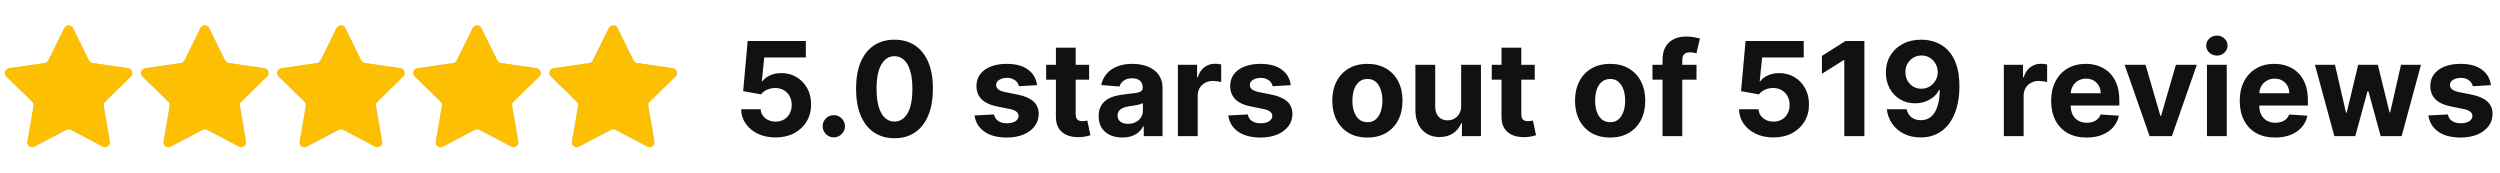 <svg width="404" height="28" viewBox="0 0 404 28" fill="none" xmlns="http://www.w3.org/2000/svg">
<mask id="mask0_61_3421" style="mask-type:luminance" maskUnits="userSpaceOnUse" x="0" y="3" width="22" height="22">
<path d="M22 3H0V25H22V3Z" fill="white"/>
</mask>
<g mask="url(#mask0_61_3421)">
<path d="M10.727 20.98L5.573 23.689C5.443 23.757 5.296 23.788 5.15 23.777C5.004 23.767 4.863 23.715 4.745 23.629C4.626 23.543 4.534 23.425 4.479 23.289C4.424 23.153 4.408 23.004 4.433 22.86L5.419 17.124C5.44 16.998 5.431 16.869 5.391 16.748C5.352 16.627 5.284 16.517 5.192 16.428L1.022 12.364C0.917 12.262 0.842 12.132 0.807 11.99C0.772 11.847 0.777 11.698 0.823 11.559C0.868 11.419 0.951 11.295 1.063 11.2C1.176 11.106 1.312 11.045 1.457 11.024L7.218 10.186C7.344 10.168 7.464 10.12 7.567 10.045C7.67 9.97 7.754 9.871 7.81 9.757L10.387 4.537C10.452 4.406 10.553 4.295 10.677 4.218C10.802 4.141 10.945 4.1 11.091 4.1C11.238 4.1 11.381 4.141 11.506 4.218C11.63 4.295 11.73 4.406 11.795 4.537L14.374 9.756C14.431 9.869 14.514 9.968 14.617 10.043C14.72 10.117 14.839 10.166 14.965 10.184L20.726 11.022C20.871 11.043 21.007 11.104 21.119 11.199C21.232 11.293 21.315 11.418 21.36 11.557C21.405 11.696 21.411 11.846 21.376 11.988C21.34 12.13 21.266 12.26 21.161 12.363L16.992 16.426C16.901 16.515 16.833 16.625 16.793 16.746C16.754 16.867 16.744 16.995 16.766 17.121L17.751 22.858C17.776 23.003 17.76 23.152 17.705 23.288C17.65 23.424 17.558 23.542 17.439 23.628C17.32 23.715 17.18 23.766 17.033 23.777C16.887 23.787 16.74 23.756 16.61 23.688L11.458 20.979C11.345 20.919 11.22 20.889 11.092 20.889C10.965 20.889 10.839 20.919 10.727 20.979V20.98Z" fill="#111111" fill-opacity="0.2"/>
</g>
<mask id="mask1_61_3421" style="mask-type:luminance" maskUnits="userSpaceOnUse" x="0" y="3" width="22" height="22">
<path d="M22 3H0V25H22V3Z" fill="white"/>
</mask>
<g mask="url(#mask1_61_3421)">
<path d="M10.727 20.98L5.573 23.689C5.443 23.757 5.296 23.788 5.15 23.777C5.004 23.767 4.863 23.715 4.745 23.629C4.626 23.543 4.534 23.425 4.479 23.289C4.424 23.153 4.408 23.004 4.433 22.86L5.419 17.124C5.44 16.998 5.431 16.869 5.391 16.748C5.352 16.627 5.284 16.517 5.192 16.428L1.022 12.364C0.917 12.262 0.842 12.132 0.807 11.99C0.772 11.847 0.777 11.698 0.823 11.559C0.868 11.419 0.951 11.295 1.063 11.2C1.176 11.106 1.312 11.045 1.457 11.024L7.218 10.186C7.344 10.168 7.464 10.12 7.567 10.045C7.67 9.97 7.754 9.871 7.81 9.757L10.387 4.537C10.452 4.406 10.553 4.295 10.677 4.218C10.802 4.141 10.945 4.1 11.091 4.1C11.238 4.1 11.381 4.141 11.506 4.218C11.63 4.295 11.73 4.406 11.795 4.537L14.374 9.756C14.431 9.869 14.514 9.968 14.617 10.043C14.72 10.117 14.839 10.166 14.965 10.184L20.726 11.022C20.871 11.043 21.007 11.104 21.119 11.199C21.232 11.293 21.315 11.418 21.36 11.557C21.405 11.696 21.411 11.846 21.376 11.988C21.34 12.13 21.266 12.26 21.161 12.363L16.992 16.426C16.901 16.515 16.833 16.625 16.793 16.746C16.754 16.867 16.744 16.995 16.766 17.121L17.751 22.858C17.776 23.003 17.76 23.152 17.705 23.288C17.65 23.424 17.558 23.542 17.439 23.628C17.32 23.715 17.18 23.766 17.033 23.777C16.887 23.787 16.74 23.756 16.61 23.688L11.458 20.979C11.345 20.919 11.22 20.889 11.092 20.889C10.965 20.889 10.839 20.919 10.727 20.979V20.98Z" fill="#FCBF02"/>
</g>
<mask id="mask2_61_3421" style="mask-type:luminance" maskUnits="userSpaceOnUse" x="22" y="3" width="22" height="22">
<path d="M44 3H22V25H44V3Z" fill="white"/>
</mask>
<g mask="url(#mask2_61_3421)">
<path d="M32.727 20.98L27.573 23.689C27.443 23.757 27.296 23.788 27.15 23.777C27.004 23.767 26.863 23.715 26.745 23.629C26.626 23.543 26.534 23.425 26.479 23.289C26.424 23.153 26.408 23.004 26.433 22.86L27.419 17.124C27.44 16.998 27.431 16.869 27.391 16.748C27.352 16.627 27.284 16.517 27.192 16.428L23.022 12.364C22.917 12.262 22.842 12.132 22.807 11.99C22.772 11.847 22.777 11.698 22.823 11.559C22.868 11.419 22.951 11.295 23.063 11.2C23.175 11.106 23.312 11.045 23.457 11.024L29.218 10.186C29.344 10.168 29.464 10.12 29.567 10.045C29.67 9.97 29.754 9.871 29.81 9.757L32.387 4.537C32.452 4.406 32.553 4.295 32.677 4.218C32.801 4.141 32.945 4.1 33.091 4.1C33.238 4.1 33.381 4.141 33.506 4.218C33.63 4.295 33.73 4.406 33.795 4.537L36.374 9.756C36.431 9.869 36.514 9.968 36.617 10.043C36.72 10.117 36.839 10.166 36.965 10.184L42.726 11.022C42.871 11.043 43.007 11.104 43.119 11.199C43.232 11.293 43.315 11.418 43.36 11.557C43.406 11.696 43.411 11.846 43.376 11.988C43.34 12.13 43.266 12.26 43.161 12.363L38.992 16.426C38.901 16.515 38.833 16.625 38.793 16.746C38.754 16.867 38.745 16.995 38.766 17.121L39.751 22.858C39.776 23.003 39.76 23.152 39.705 23.288C39.65 23.424 39.558 23.542 39.439 23.628C39.32 23.715 39.18 23.766 39.033 23.777C38.887 23.787 38.74 23.756 38.61 23.688L33.458 20.979C33.345 20.919 33.219 20.889 33.092 20.889C32.965 20.889 32.84 20.919 32.727 20.979V20.98Z" fill="#111111" fill-opacity="0.2"/>
</g>
<mask id="mask3_61_3421" style="mask-type:luminance" maskUnits="userSpaceOnUse" x="22" y="3" width="22" height="22">
<path d="M44 3H22V25H44V3Z" fill="white"/>
</mask>
<g mask="url(#mask3_61_3421)">
<path d="M32.727 20.98L27.573 23.689C27.443 23.757 27.296 23.788 27.15 23.777C27.004 23.767 26.863 23.715 26.745 23.629C26.626 23.543 26.534 23.425 26.479 23.289C26.424 23.153 26.408 23.004 26.433 22.86L27.419 17.124C27.44 16.998 27.431 16.869 27.391 16.748C27.352 16.627 27.284 16.517 27.192 16.428L23.022 12.364C22.917 12.262 22.842 12.132 22.807 11.99C22.772 11.847 22.777 11.698 22.823 11.559C22.868 11.419 22.951 11.295 23.063 11.2C23.175 11.106 23.312 11.045 23.457 11.024L29.218 10.186C29.344 10.168 29.464 10.12 29.567 10.045C29.67 9.97 29.754 9.871 29.81 9.757L32.387 4.537C32.452 4.406 32.553 4.295 32.677 4.218C32.801 4.141 32.945 4.1 33.091 4.1C33.238 4.1 33.381 4.141 33.506 4.218C33.63 4.295 33.73 4.406 33.795 4.537L36.374 9.756C36.431 9.869 36.514 9.968 36.617 10.043C36.72 10.117 36.839 10.166 36.965 10.184L42.726 11.022C42.871 11.043 43.007 11.104 43.119 11.199C43.232 11.293 43.315 11.418 43.36 11.557C43.406 11.696 43.411 11.846 43.376 11.988C43.34 12.13 43.266 12.26 43.161 12.363L38.992 16.426C38.901 16.515 38.833 16.625 38.793 16.746C38.754 16.867 38.745 16.995 38.766 17.121L39.751 22.858C39.776 23.003 39.76 23.152 39.705 23.288C39.65 23.424 39.558 23.542 39.439 23.628C39.32 23.715 39.18 23.766 39.033 23.777C38.887 23.787 38.74 23.756 38.61 23.688L33.458 20.979C33.345 20.919 33.219 20.889 33.092 20.889C32.965 20.889 32.84 20.919 32.727 20.979V20.98Z" fill="#FCBF02"/>
</g>
<mask id="mask4_61_3421" style="mask-type:luminance" maskUnits="userSpaceOnUse" x="44" y="3" width="22" height="22">
<path d="M66 3H44V25H66V3Z" fill="white"/>
</mask>
<g mask="url(#mask4_61_3421)">
<path d="M54.727 20.98L49.573 23.689C49.443 23.757 49.296 23.788 49.15 23.777C49.004 23.767 48.864 23.715 48.745 23.629C48.626 23.543 48.534 23.425 48.479 23.289C48.424 23.153 48.408 23.004 48.433 22.86L49.419 17.124C49.44 16.998 49.431 16.869 49.391 16.748C49.352 16.627 49.284 16.517 49.192 16.428L45.022 12.364C44.917 12.262 44.842 12.132 44.807 11.99C44.772 11.847 44.777 11.698 44.823 11.559C44.868 11.419 44.951 11.295 45.063 11.2C45.175 11.106 45.312 11.045 45.457 11.024L51.218 10.186C51.344 10.168 51.464 10.12 51.567 10.045C51.67 9.97 51.754 9.871 51.81 9.757L54.387 4.537C54.452 4.406 54.553 4.295 54.677 4.218C54.801 4.141 54.945 4.1 55.091 4.1C55.238 4.1 55.381 4.141 55.506 4.218C55.63 4.295 55.73 4.406 55.795 4.537L58.374 9.756C58.431 9.869 58.514 9.968 58.617 10.043C58.72 10.117 58.839 10.166 58.965 10.184L64.726 11.022C64.871 11.043 65.007 11.104 65.119 11.199C65.232 11.293 65.315 11.418 65.36 11.557C65.406 11.696 65.411 11.846 65.376 11.988C65.341 12.13 65.266 12.26 65.161 12.363L60.992 16.426C60.901 16.515 60.833 16.625 60.793 16.746C60.754 16.867 60.745 16.995 60.766 17.121L61.751 22.858C61.776 23.003 61.76 23.152 61.705 23.288C61.65 23.424 61.558 23.542 61.439 23.628C61.32 23.715 61.18 23.766 61.033 23.777C60.887 23.787 60.74 23.756 60.61 23.688L55.458 20.979C55.345 20.919 55.219 20.889 55.092 20.889C54.965 20.889 54.84 20.919 54.727 20.979V20.98Z" fill="#111111" fill-opacity="0.2"/>
</g>
<mask id="mask5_61_3421" style="mask-type:luminance" maskUnits="userSpaceOnUse" x="44" y="3" width="22" height="22">
<path d="M66 3H44V25H66V3Z" fill="white"/>
</mask>
<g mask="url(#mask5_61_3421)">
<path d="M54.727 20.98L49.573 23.689C49.443 23.757 49.296 23.788 49.15 23.777C49.004 23.767 48.864 23.715 48.745 23.629C48.626 23.543 48.534 23.425 48.479 23.289C48.424 23.153 48.408 23.004 48.433 22.86L49.419 17.124C49.44 16.998 49.431 16.869 49.391 16.748C49.352 16.627 49.284 16.517 49.192 16.428L45.022 12.364C44.917 12.262 44.842 12.132 44.807 11.99C44.772 11.847 44.777 11.698 44.823 11.559C44.868 11.419 44.951 11.295 45.063 11.2C45.175 11.106 45.312 11.045 45.457 11.024L51.218 10.186C51.344 10.168 51.464 10.12 51.567 10.045C51.67 9.97 51.754 9.871 51.81 9.757L54.387 4.537C54.452 4.406 54.553 4.295 54.677 4.218C54.801 4.141 54.945 4.1 55.091 4.1C55.238 4.1 55.381 4.141 55.506 4.218C55.63 4.295 55.73 4.406 55.795 4.537L58.374 9.756C58.431 9.869 58.514 9.968 58.617 10.043C58.72 10.117 58.839 10.166 58.965 10.184L64.726 11.022C64.871 11.043 65.007 11.104 65.119 11.199C65.232 11.293 65.315 11.418 65.36 11.557C65.406 11.696 65.411 11.846 65.376 11.988C65.341 12.13 65.266 12.26 65.161 12.363L60.992 16.426C60.901 16.515 60.833 16.625 60.793 16.746C60.754 16.867 60.745 16.995 60.766 17.121L61.751 22.858C61.776 23.003 61.76 23.152 61.705 23.288C61.65 23.424 61.558 23.542 61.439 23.628C61.32 23.715 61.18 23.766 61.033 23.777C60.887 23.787 60.74 23.756 60.61 23.688L55.458 20.979C55.345 20.919 55.219 20.889 55.092 20.889C54.965 20.889 54.84 20.919 54.727 20.979V20.98Z" fill="#FCBF02"/>
</g>
<mask id="mask6_61_3421" style="mask-type:luminance" maskUnits="userSpaceOnUse" x="66" y="3" width="22" height="22">
<path d="M88 3H66V25H88V3Z" fill="white"/>
</mask>
<g mask="url(#mask6_61_3421)">
<path d="M76.727 20.98L71.573 23.689C71.443 23.757 71.296 23.788 71.15 23.777C71.004 23.767 70.864 23.715 70.745 23.629C70.626 23.543 70.534 23.425 70.479 23.289C70.424 23.153 70.408 23.004 70.433 22.86L71.419 17.124C71.44 16.998 71.431 16.869 71.391 16.748C71.352 16.627 71.284 16.517 71.192 16.428L67.022 12.364C66.917 12.262 66.842 12.132 66.807 11.99C66.772 11.847 66.777 11.698 66.823 11.559C66.868 11.419 66.951 11.295 67.063 11.2C67.175 11.106 67.312 11.045 67.457 11.024L73.218 10.186C73.344 10.168 73.464 10.12 73.567 10.045C73.67 9.97 73.754 9.871 73.81 9.757L76.387 4.537C76.452 4.406 76.553 4.295 76.677 4.218C76.802 4.141 76.945 4.1 77.091 4.1C77.238 4.1 77.381 4.141 77.506 4.218C77.63 4.295 77.73 4.406 77.795 4.537L80.374 9.756C80.43 9.869 80.514 9.968 80.617 10.043C80.72 10.117 80.839 10.166 80.965 10.184L86.726 11.022C86.871 11.043 87.007 11.104 87.119 11.199C87.232 11.293 87.315 11.418 87.36 11.557C87.406 11.696 87.411 11.846 87.376 11.988C87.341 12.13 87.266 12.26 87.161 12.363L82.992 16.426C82.901 16.515 82.833 16.625 82.793 16.746C82.754 16.867 82.745 16.995 82.766 17.121L83.751 22.858C83.776 23.003 83.76 23.152 83.705 23.288C83.65 23.424 83.558 23.542 83.439 23.628C83.32 23.715 83.18 23.766 83.033 23.777C82.887 23.787 82.74 23.756 82.61 23.688L77.458 20.979C77.345 20.919 77.219 20.889 77.092 20.889C76.965 20.889 76.84 20.919 76.727 20.979V20.98Z" fill="#111111" fill-opacity="0.2"/>
</g>
<mask id="mask7_61_3421" style="mask-type:luminance" maskUnits="userSpaceOnUse" x="66" y="3" width="22" height="22">
<path d="M88 3H66V25H88V3Z" fill="white"/>
</mask>
<g mask="url(#mask7_61_3421)">
<path d="M76.727 20.98L71.573 23.689C71.443 23.757 71.296 23.788 71.15 23.777C71.004 23.767 70.864 23.715 70.745 23.629C70.626 23.543 70.534 23.425 70.479 23.289C70.424 23.153 70.408 23.004 70.433 22.86L71.419 17.124C71.44 16.998 71.431 16.869 71.391 16.748C71.352 16.627 71.284 16.517 71.192 16.428L67.022 12.364C66.917 12.262 66.842 12.132 66.807 11.99C66.772 11.847 66.777 11.698 66.823 11.559C66.868 11.419 66.951 11.295 67.063 11.2C67.175 11.106 67.312 11.045 67.457 11.024L73.218 10.186C73.344 10.168 73.464 10.12 73.567 10.045C73.67 9.97 73.754 9.871 73.81 9.757L76.387 4.537C76.452 4.406 76.553 4.295 76.677 4.218C76.802 4.141 76.945 4.1 77.091 4.1C77.238 4.1 77.381 4.141 77.506 4.218C77.63 4.295 77.73 4.406 77.795 4.537L80.374 9.756C80.43 9.869 80.514 9.968 80.617 10.043C80.72 10.117 80.839 10.166 80.965 10.184L86.726 11.022C86.871 11.043 87.007 11.104 87.119 11.199C87.232 11.293 87.315 11.418 87.36 11.557C87.406 11.696 87.411 11.846 87.376 11.988C87.341 12.13 87.266 12.26 87.161 12.363L82.992 16.426C82.901 16.515 82.833 16.625 82.793 16.746C82.754 16.867 82.745 16.995 82.766 17.121L83.751 22.858C83.776 23.003 83.76 23.152 83.705 23.288C83.65 23.424 83.558 23.542 83.439 23.628C83.32 23.715 83.18 23.766 83.033 23.777C82.887 23.787 82.74 23.756 82.61 23.688L77.458 20.979C77.345 20.919 77.219 20.889 77.092 20.889C76.965 20.889 76.84 20.919 76.727 20.979V20.98Z" fill="#FCBF02"/>
</g>
<mask id="mask8_61_3421" style="mask-type:luminance" maskUnits="userSpaceOnUse" x="88" y="3" width="22" height="22">
<path d="M110 3H88V25H110V3Z" fill="white"/>
</mask>
<g mask="url(#mask8_61_3421)">
<path d="M98.727 20.98L93.573 23.689C93.443 23.757 93.296 23.788 93.15 23.777C93.004 23.767 92.864 23.715 92.745 23.629C92.626 23.543 92.534 23.425 92.479 23.289C92.424 23.153 92.408 23.004 92.433 22.86L93.419 17.124C93.44 16.998 93.431 16.869 93.391 16.748C93.352 16.627 93.284 16.517 93.192 16.428L89.022 12.364C88.917 12.262 88.842 12.132 88.807 11.99C88.772 11.847 88.777 11.698 88.823 11.559C88.868 11.419 88.951 11.295 89.063 11.2C89.175 11.106 89.312 11.045 89.457 11.024L95.218 10.186C95.344 10.168 95.464 10.12 95.567 10.045C95.67 9.97 95.754 9.871 95.81 9.757L98.387 4.537C98.452 4.406 98.553 4.295 98.677 4.218C98.802 4.141 98.945 4.1 99.091 4.1C99.238 4.1 99.381 4.141 99.506 4.218C99.63 4.295 99.73 4.406 99.795 4.537L102.374 9.756C102.431 9.869 102.514 9.968 102.617 10.043C102.72 10.117 102.839 10.166 102.965 10.184L108.726 11.022C108.871 11.043 109.007 11.104 109.119 11.199C109.232 11.293 109.315 11.418 109.36 11.557C109.406 11.696 109.411 11.846 109.376 11.988C109.34 12.13 109.266 12.26 109.161 12.363L104.992 16.426C104.901 16.515 104.833 16.625 104.793 16.746C104.754 16.867 104.745 16.995 104.766 17.121L105.751 22.858C105.776 23.003 105.76 23.152 105.705 23.288C105.65 23.424 105.558 23.542 105.439 23.628C105.32 23.715 105.18 23.766 105.033 23.777C104.887 23.787 104.74 23.756 104.61 23.688L99.458 20.979C99.345 20.919 99.219 20.889 99.092 20.889C98.965 20.889 98.84 20.919 98.727 20.979V20.98Z" fill="#111111" fill-opacity="0.2"/>
</g>
<mask id="mask9_61_3421" style="mask-type:luminance" maskUnits="userSpaceOnUse" x="88" y="3" width="22" height="22">
<path d="M110 3H88V25H110V3Z" fill="white"/>
</mask>
<g mask="url(#mask9_61_3421)">
<path d="M98.727 20.98L93.573 23.689C93.443 23.757 93.296 23.788 93.15 23.777C93.004 23.767 92.864 23.715 92.745 23.629C92.626 23.543 92.534 23.425 92.479 23.289C92.424 23.153 92.408 23.004 92.433 22.86L93.419 17.124C93.44 16.998 93.431 16.869 93.391 16.748C93.352 16.627 93.284 16.517 93.192 16.428L89.022 12.364C88.917 12.262 88.842 12.132 88.807 11.99C88.772 11.847 88.777 11.698 88.823 11.559C88.868 11.419 88.951 11.295 89.063 11.2C89.175 11.106 89.312 11.045 89.457 11.024L95.218 10.186C95.344 10.168 95.464 10.12 95.567 10.045C95.67 9.97 95.754 9.871 95.81 9.757L98.387 4.537C98.452 4.406 98.553 4.295 98.677 4.218C98.802 4.141 98.945 4.1 99.091 4.1C99.238 4.1 99.381 4.141 99.506 4.218C99.63 4.295 99.73 4.406 99.795 4.537L102.374 9.756C102.431 9.869 102.514 9.968 102.617 10.043C102.72 10.117 102.839 10.166 102.965 10.184L108.726 11.022C108.871 11.043 109.007 11.104 109.119 11.199C109.232 11.293 109.315 11.418 109.36 11.557C109.406 11.696 109.411 11.846 109.376 11.988C109.34 12.13 109.266 12.26 109.161 12.363L104.992 16.426C104.901 16.515 104.833 16.625 104.793 16.746C104.754 16.867 104.745 16.995 104.766 17.121L105.751 22.858C105.776 23.003 105.76 23.152 105.705 23.288C105.65 23.424 105.558 23.542 105.439 23.628C105.32 23.715 105.18 23.766 105.033 23.777C104.887 23.787 104.74 23.756 104.61 23.688L99.458 20.979C99.345 20.919 99.219 20.889 99.092 20.889C98.965 20.889 98.84 20.919 98.727 20.979V20.98Z" fill="#FCBF02"/>
</g>
<path d="M125.328 22.21C124.267 22.21 123.321 22.015 122.49 21.625C121.664 21.234 121.008 20.696 120.523 20.011C120.037 19.325 119.785 18.539 119.765 17.653H122.918C122.953 18.249 123.203 18.732 123.669 19.102C124.134 19.473 124.687 19.658 125.328 19.658C125.838 19.658 126.289 19.545 126.679 19.32C127.074 19.09 127.382 18.772 127.602 18.366C127.828 17.956 127.94 17.486 127.94 16.955C127.94 16.415 127.825 15.939 127.595 15.529C127.37 15.118 127.057 14.798 126.656 14.568C126.256 14.338 125.798 14.22 125.283 14.215C124.832 14.215 124.394 14.307 123.969 14.493C123.548 14.678 123.221 14.931 122.985 15.251L120.095 14.733L120.823 6.625H130.222V9.283H123.503L123.105 13.134H123.196C123.466 12.754 123.874 12.438 124.419 12.188C124.965 11.938 125.575 11.813 126.251 11.813C127.177 11.813 128.003 12.03 128.728 12.466C129.454 12.901 130.027 13.499 130.448 14.26C130.868 15.016 131.076 15.886 131.071 16.872C131.076 17.909 130.836 18.829 130.35 19.635C129.87 20.436 129.196 21.067 128.331 21.527C127.47 21.983 126.469 22.21 125.328 22.21ZM134.742 22.195C134.246 22.195 133.821 22.02 133.466 21.67C133.115 21.314 132.94 20.889 132.94 20.393C132.94 19.903 133.115 19.483 133.466 19.132C133.821 18.782 134.246 18.607 134.742 18.607C135.222 18.607 135.643 18.782 136.003 19.132C136.363 19.483 136.544 19.903 136.544 20.393C136.544 20.724 136.458 21.027 136.288 21.302C136.123 21.572 135.905 21.79 135.635 21.955C135.365 22.115 135.067 22.195 134.742 22.195ZM144.548 22.338C143.257 22.333 142.146 22.015 141.215 21.384C140.289 20.754 139.576 19.84 139.075 18.644C138.58 17.448 138.335 16.009 138.34 14.328C138.34 12.651 138.587 11.222 139.083 10.041C139.583 8.86 140.297 7.961 141.223 7.346C142.153 6.725 143.262 6.415 144.548 6.415C145.835 6.415 146.941 6.725 147.867 7.346C148.797 7.966 149.513 8.867 150.014 10.048C150.514 11.225 150.762 12.651 150.757 14.328C150.757 16.014 150.507 17.456 150.006 18.652C149.511 19.848 148.8 20.761 147.874 21.392C146.948 22.023 145.84 22.338 144.548 22.338ZM144.548 19.643C145.429 19.643 146.132 19.2 146.658 18.314C147.183 17.428 147.444 16.099 147.439 14.328C147.439 13.161 147.318 12.19 147.078 11.415C146.843 10.639 146.508 10.056 146.072 9.665C145.642 9.275 145.134 9.08 144.548 9.08C143.672 9.08 142.972 9.518 142.446 10.394C141.921 11.27 141.655 12.581 141.65 14.328C141.65 15.509 141.768 16.495 142.003 17.285C142.244 18.071 142.581 18.662 143.017 19.057C143.452 19.448 143.963 19.643 144.548 19.643ZM167.592 13.757L164.664 13.937C164.614 13.687 164.506 13.462 164.341 13.261C164.176 13.056 163.958 12.894 163.688 12.774C163.423 12.648 163.105 12.586 162.735 12.586C162.239 12.586 161.821 12.691 161.481 12.901C161.141 13.106 160.971 13.382 160.971 13.727C160.971 14.002 161.081 14.235 161.301 14.425C161.521 14.615 161.899 14.768 162.434 14.883L164.522 15.303C165.643 15.534 166.478 15.904 167.029 16.415C167.579 16.925 167.855 17.596 167.855 18.427C167.855 19.182 167.632 19.845 167.187 20.416C166.746 20.986 166.141 21.432 165.37 21.752C164.604 22.068 163.721 22.225 162.72 22.225C161.193 22.225 159.977 21.907 159.071 21.272C158.17 20.631 157.642 19.76 157.487 18.659L160.633 18.494C160.728 18.959 160.958 19.315 161.323 19.56C161.689 19.8 162.157 19.921 162.727 19.921C163.288 19.921 163.738 19.813 164.079 19.598C164.424 19.377 164.599 19.095 164.604 18.749C164.599 18.459 164.476 18.221 164.236 18.036C163.996 17.846 163.626 17.701 163.125 17.601L161.128 17.203C160.002 16.978 159.164 16.587 158.613 16.032C158.068 15.476 157.795 14.768 157.795 13.907C157.795 13.166 157.995 12.528 158.396 11.993C158.801 11.457 159.369 11.044 160.1 10.754C160.835 10.464 161.696 10.319 162.682 10.319C164.139 10.319 165.285 10.626 166.121 11.242C166.961 11.858 167.452 12.696 167.592 13.757ZM176.002 10.469V12.871H169.058V10.469H176.002ZM170.634 7.706H173.832V18.456C173.832 18.752 173.878 18.982 173.968 19.147C174.058 19.307 174.183 19.42 174.343 19.485C174.508 19.55 174.698 19.583 174.914 19.583C175.064 19.583 175.214 19.57 175.364 19.545C175.514 19.515 175.629 19.493 175.709 19.477L176.212 21.857C176.052 21.907 175.827 21.965 175.537 22.03C175.246 22.1 174.893 22.143 174.478 22.158C173.707 22.188 173.032 22.085 172.451 21.85C171.876 21.615 171.428 21.249 171.107 20.754C170.787 20.258 170.629 19.633 170.634 18.877V7.706ZM181.374 22.218C180.638 22.218 179.982 22.09 179.407 21.835C178.831 21.575 178.376 21.192 178.04 20.686C177.71 20.176 177.545 19.54 177.545 18.779C177.545 18.139 177.662 17.601 177.898 17.165C178.133 16.73 178.453 16.38 178.859 16.114C179.264 15.849 179.724 15.649 180.24 15.514C180.76 15.379 181.306 15.283 181.877 15.228C182.547 15.158 183.088 15.093 183.498 15.033C183.909 14.968 184.206 14.873 184.392 14.748C184.577 14.623 184.669 14.438 184.669 14.192V14.147C184.669 13.672 184.519 13.304 184.219 13.044C183.924 12.784 183.503 12.653 182.958 12.653C182.382 12.653 181.924 12.781 181.584 13.036C181.243 13.287 181.018 13.602 180.908 13.982L177.95 13.742C178.1 13.041 178.396 12.436 178.836 11.925C179.277 11.41 179.845 11.014 180.54 10.739C181.241 10.459 182.052 10.319 182.973 10.319C183.613 10.319 184.226 10.394 184.812 10.544C185.402 10.694 185.926 10.927 186.381 11.242C186.841 11.557 187.204 11.963 187.47 12.458C187.735 12.949 187.867 13.537 187.867 14.222V22H184.834V20.401H184.744C184.559 20.761 184.311 21.079 184.001 21.354C183.691 21.625 183.318 21.837 182.883 21.992C182.447 22.143 181.944 22.218 181.374 22.218ZM182.289 20.011C182.76 20.011 183.175 19.918 183.536 19.733C183.896 19.543 184.179 19.287 184.384 18.967C184.589 18.647 184.692 18.284 184.692 17.878V16.655C184.592 16.72 184.454 16.78 184.279 16.835C184.109 16.885 183.916 16.933 183.701 16.978C183.486 17.018 183.27 17.055 183.055 17.09C182.84 17.12 182.645 17.148 182.47 17.173C182.094 17.228 181.766 17.315 181.486 17.436C181.206 17.556 180.988 17.718 180.833 17.924C180.678 18.124 180.6 18.374 180.6 18.674C180.6 19.11 180.758 19.442 181.073 19.673C181.394 19.898 181.799 20.011 182.289 20.011ZM190.349 22V10.469H193.449V12.481H193.569C193.779 11.765 194.132 11.225 194.628 10.859C195.123 10.489 195.694 10.304 196.339 10.304C196.5 10.304 196.672 10.314 196.857 10.334C197.043 10.354 197.205 10.381 197.345 10.416V13.254C197.195 13.209 196.988 13.169 196.722 13.134C196.457 13.099 196.214 13.081 195.994 13.081C195.524 13.081 195.103 13.184 194.733 13.389C194.367 13.589 194.077 13.87 193.862 14.23C193.652 14.59 193.547 15.006 193.547 15.476V22H190.349ZM208.593 13.757L205.665 13.937C205.615 13.687 205.508 13.462 205.343 13.261C205.177 13.056 204.96 12.894 204.689 12.774C204.424 12.648 204.106 12.586 203.736 12.586C203.241 12.586 202.823 12.691 202.482 12.901C202.142 13.106 201.972 13.382 201.972 13.727C201.972 14.002 202.082 14.235 202.302 14.425C202.522 14.615 202.9 14.768 203.436 14.883L205.523 15.303C206.644 15.534 207.48 15.904 208.03 16.415C208.581 16.925 208.856 17.596 208.856 18.427C208.856 19.182 208.633 19.845 208.188 20.416C207.747 20.986 207.142 21.432 206.371 21.752C205.605 22.068 204.722 22.225 203.721 22.225C202.195 22.225 200.978 21.907 200.072 21.272C199.172 20.631 198.644 19.76 198.488 18.659L201.634 18.494C201.729 18.959 201.959 19.315 202.325 19.56C202.69 19.8 203.158 19.921 203.729 19.921C204.289 19.921 204.739 19.813 205.08 19.598C205.425 19.377 205.6 19.095 205.605 18.749C205.6 18.459 205.478 18.221 205.237 18.036C204.997 17.846 204.627 17.701 204.126 17.601L202.129 17.203C201.003 16.978 200.165 16.587 199.614 16.032C199.069 15.476 198.796 14.768 198.796 13.907C198.796 13.166 198.996 12.528 199.397 11.993C199.802 11.457 200.37 11.044 201.101 10.754C201.837 10.464 202.697 10.319 203.683 10.319C205.14 10.319 206.286 10.626 207.122 11.242C207.963 11.858 208.453 12.696 208.593 13.757ZM220.973 22.225C219.807 22.225 218.798 21.977 217.947 21.482C217.102 20.982 216.448 20.286 215.988 19.395C215.528 18.499 215.297 17.461 215.297 16.279C215.297 15.088 215.528 14.047 215.988 13.156C216.448 12.261 217.102 11.565 217.947 11.069C218.798 10.569 219.807 10.319 220.973 10.319C222.139 10.319 223.145 10.569 223.991 11.069C224.842 11.565 225.497 12.261 225.958 13.156C226.418 14.047 226.648 15.088 226.648 16.279C226.648 17.461 226.418 18.499 225.958 19.395C225.497 20.286 224.842 20.982 223.991 21.482C223.145 21.977 222.139 22.225 220.973 22.225ZM220.988 19.748C221.518 19.748 221.961 19.598 222.317 19.297C222.672 18.992 222.94 18.577 223.12 18.051C223.305 17.526 223.398 16.928 223.398 16.257C223.398 15.586 223.305 14.988 223.12 14.463C222.94 13.937 222.672 13.522 222.317 13.216C221.961 12.911 221.518 12.758 220.988 12.758C220.452 12.758 220.002 12.911 219.637 13.216C219.276 13.522 219.003 13.937 218.818 14.463C218.638 14.988 218.548 15.586 218.548 16.257C218.548 16.928 218.638 17.526 218.818 18.051C219.003 18.577 219.276 18.992 219.637 19.297C220.002 19.598 220.452 19.748 220.988 19.748ZM236.123 17.09V10.469H239.321V22H236.25V19.905H236.13C235.87 20.581 235.437 21.124 234.831 21.535C234.231 21.945 233.498 22.15 232.632 22.15C231.861 22.15 231.183 21.975 230.597 21.625C230.012 21.274 229.554 20.776 229.223 20.131C228.898 19.485 228.733 18.712 228.728 17.811V10.469H231.926V17.24C231.931 17.921 232.114 18.459 232.474 18.854C232.834 19.25 233.317 19.448 233.923 19.448C234.308 19.448 234.669 19.36 235.004 19.185C235.339 19.005 235.61 18.739 235.815 18.389C236.025 18.039 236.128 17.606 236.123 17.09ZM248.012 10.469V12.871H241.068V10.469H248.012ZM242.645 7.706H245.843V18.456C245.843 18.752 245.888 18.982 245.978 19.147C246.068 19.307 246.193 19.42 246.353 19.485C246.518 19.55 246.709 19.583 246.924 19.583C247.074 19.583 247.224 19.57 247.374 19.545C247.524 19.515 247.639 19.493 247.72 19.477L248.223 21.857C248.062 21.907 247.837 21.965 247.547 22.03C247.257 22.1 246.904 22.143 246.488 22.158C245.718 22.188 245.042 22.085 244.461 21.85C243.886 21.615 243.438 21.249 243.118 20.754C242.797 20.258 242.64 19.633 242.645 18.877V7.706ZM260.199 22.225C259.032 22.225 258.024 21.977 257.173 21.482C256.327 20.982 255.674 20.286 255.214 19.395C254.753 18.499 254.523 17.461 254.523 16.279C254.523 15.088 254.753 14.047 255.214 13.156C255.674 12.261 256.327 11.565 257.173 11.069C258.024 10.569 259.032 10.319 260.199 10.319C261.365 10.319 262.371 10.569 263.217 11.069C264.067 11.565 264.723 12.261 265.183 13.156C265.644 14.047 265.874 15.088 265.874 16.279C265.874 17.461 265.644 18.499 265.183 19.395C264.723 20.286 264.067 20.982 263.217 21.482C262.371 21.977 261.365 22.225 260.199 22.225ZM260.214 19.748C260.744 19.748 261.187 19.598 261.542 19.297C261.898 18.992 262.166 18.577 262.346 18.051C262.531 17.526 262.623 16.928 262.623 16.257C262.623 15.586 262.531 14.988 262.346 14.463C262.166 13.937 261.898 13.522 261.542 13.216C261.187 12.911 260.744 12.758 260.214 12.758C259.678 12.758 259.228 12.911 258.862 13.216C258.502 13.522 258.229 13.937 258.044 14.463C257.864 14.988 257.774 15.586 257.774 16.257C257.774 16.928 257.864 17.526 258.044 18.051C258.229 18.577 258.502 18.992 258.862 19.297C259.228 19.598 259.678 19.748 260.214 19.748ZM274.155 10.469V12.871H267.038V10.469H274.155ZM268.667 22V9.635C268.667 8.8 268.83 8.106 269.155 7.556C269.485 7.005 269.936 6.592 270.506 6.317C271.077 6.042 271.725 5.904 272.451 5.904C272.941 5.904 273.389 5.942 273.794 6.017C274.205 6.092 274.51 6.16 274.71 6.22L274.14 8.622C274.015 8.582 273.859 8.544 273.674 8.509C273.494 8.474 273.309 8.457 273.119 8.457C272.648 8.457 272.32 8.567 272.135 8.787C271.95 9.002 271.857 9.305 271.857 9.695V22H268.667ZM286.587 22.21C285.526 22.21 284.58 22.015 283.749 21.625C282.923 21.234 282.268 20.696 281.782 20.011C281.297 19.325 281.044 18.539 281.024 17.653H284.177C284.212 18.249 284.462 18.732 284.928 19.102C285.393 19.473 285.946 19.658 286.587 19.658C287.097 19.658 287.548 19.545 287.938 19.32C288.334 19.09 288.641 18.772 288.862 18.366C289.087 17.956 289.199 17.486 289.199 16.955C289.199 16.415 289.084 15.939 288.854 15.529C288.629 15.118 288.316 14.798 287.916 14.568C287.515 14.338 287.057 14.22 286.542 14.215C286.091 14.215 285.653 14.307 285.228 14.493C284.808 14.678 284.48 14.931 284.245 15.251L281.354 14.733L282.082 6.625H291.482V9.283H284.763L284.365 13.134H284.455C284.725 12.754 285.133 12.438 285.678 12.188C286.224 11.938 286.835 11.813 287.51 11.813C288.436 11.813 289.262 12.03 289.988 12.466C290.713 12.901 291.286 13.499 291.707 14.26C292.127 15.016 292.335 15.886 292.33 16.872C292.335 17.909 292.095 18.829 291.609 19.635C291.129 20.436 290.456 21.067 289.59 21.527C288.729 21.983 287.728 22.21 286.587 22.21ZM301.286 6.625V22H298.036V9.711H297.945L294.424 11.918V9.035L298.231 6.625H301.286ZM310.503 6.415C311.294 6.415 312.055 6.547 312.786 6.813C313.521 7.078 314.177 7.501 314.752 8.081C315.333 8.662 315.791 9.433 316.126 10.394C316.467 11.35 316.639 12.523 316.644 13.915C316.644 15.221 316.497 16.387 316.201 17.413C315.911 18.434 315.493 19.302 314.948 20.018C314.402 20.734 313.744 21.279 312.973 21.655C312.202 22.025 311.342 22.21 310.391 22.21C309.365 22.21 308.459 22.012 307.673 21.617C306.887 21.217 306.254 20.674 305.774 19.988C305.298 19.297 305.01 18.522 304.91 17.661H308.116C308.241 18.221 308.504 18.657 308.904 18.967C309.305 19.272 309.8 19.425 310.391 19.425C311.392 19.425 312.152 18.99 312.673 18.119C313.193 17.243 313.456 16.044 313.461 14.523H313.356C313.126 14.973 312.816 15.361 312.425 15.686C312.035 16.007 311.587 16.254 311.081 16.43C310.581 16.605 310.048 16.692 309.482 16.692C308.576 16.692 307.768 16.48 307.057 16.054C306.347 15.629 305.786 15.043 305.376 14.297C304.965 13.552 304.76 12.701 304.76 11.745C304.755 10.714 304.993 9.796 305.473 8.99C305.954 8.184 306.625 7.553 307.485 7.098C308.351 6.638 309.357 6.41 310.503 6.415ZM310.526 8.967C310.02 8.967 309.57 9.087 309.174 9.328C308.784 9.568 308.474 9.891 308.244 10.296C308.018 10.701 307.908 11.154 307.913 11.655C307.913 12.16 308.023 12.616 308.244 13.021C308.469 13.422 308.774 13.742 309.159 13.982C309.55 14.217 309.995 14.335 310.496 14.335C310.871 14.335 311.219 14.265 311.539 14.125C311.86 13.985 312.137 13.792 312.373 13.547C312.613 13.296 312.801 13.009 312.936 12.683C313.071 12.358 313.138 12.013 313.138 11.647C313.133 11.162 313.018 10.716 312.793 10.311C312.568 9.906 312.258 9.58 311.862 9.335C311.467 9.09 311.021 8.967 310.526 8.967ZM323.819 22V10.469H326.92V12.481H327.04C327.25 11.765 327.603 11.225 328.099 10.859C328.594 10.489 329.165 10.304 329.81 10.304C329.97 10.304 330.143 10.314 330.328 10.334C330.513 10.354 330.676 10.381 330.816 10.416V13.254C330.666 13.209 330.458 13.169 330.193 13.134C329.928 13.099 329.685 13.081 329.465 13.081C328.994 13.081 328.574 13.184 328.204 13.389C327.838 13.589 327.548 13.87 327.333 14.23C327.123 14.59 327.018 15.006 327.018 15.476V22H323.819ZM337.188 22.225C336.002 22.225 334.981 21.985 334.125 21.505C333.274 21.019 332.619 20.333 332.158 19.448C331.698 18.557 331.467 17.503 331.467 16.287C331.467 15.101 331.698 14.06 332.158 13.164C332.619 12.268 333.267 11.57 334.103 11.069C334.943 10.569 335.929 10.319 337.06 10.319C337.821 10.319 338.529 10.441 339.185 10.687C339.846 10.927 340.421 11.29 340.912 11.775C341.407 12.261 341.793 12.871 342.068 13.607C342.343 14.338 342.481 15.193 342.481 16.174V17.053H332.744V15.071H339.47C339.47 14.61 339.37 14.202 339.17 13.847C338.97 13.492 338.692 13.214 338.337 13.014C337.986 12.809 337.578 12.706 337.113 12.706C336.628 12.706 336.197 12.819 335.822 13.044C335.451 13.264 335.161 13.562 334.951 13.937C334.741 14.307 334.633 14.72 334.628 15.176V17.06C334.628 17.631 334.733 18.124 334.943 18.539C335.159 18.954 335.461 19.275 335.852 19.5C336.242 19.725 336.705 19.838 337.241 19.838C337.596 19.838 337.921 19.788 338.217 19.688C338.512 19.588 338.765 19.438 338.975 19.237C339.185 19.037 339.345 18.792 339.455 18.502L342.413 18.697C342.263 19.407 341.955 20.028 341.49 20.559C341.029 21.084 340.434 21.494 339.703 21.79C338.977 22.08 338.139 22.225 337.188 22.225ZM355.009 10.469L350.977 22H347.374L343.342 10.469H346.721L349.115 18.719H349.235L351.623 10.469H355.009ZM356.645 22V10.469H359.843V22H356.645ZM358.252 8.982C357.776 8.982 357.368 8.825 357.028 8.509C356.693 8.189 356.525 7.806 356.525 7.361C356.525 6.92 356.693 6.542 357.028 6.227C357.368 5.907 357.776 5.747 358.252 5.747C358.727 5.747 359.133 5.907 359.468 6.227C359.808 6.542 359.978 6.92 359.978 7.361C359.978 7.806 359.808 8.189 359.468 8.509C359.133 8.825 358.727 8.982 358.252 8.982ZM367.66 22.225C366.474 22.225 365.453 21.985 364.597 21.505C363.746 21.019 363.091 20.333 362.63 19.448C362.17 18.557 361.94 17.503 361.94 16.287C361.94 15.101 362.17 14.06 362.63 13.164C363.091 12.268 363.739 11.57 364.575 11.069C365.416 10.569 366.402 10.319 367.533 10.319C368.293 10.319 369.002 10.441 369.657 10.687C370.318 10.927 370.893 11.29 371.384 11.775C371.879 12.261 372.265 12.871 372.54 13.607C372.815 14.338 372.953 15.193 372.953 16.174V17.053H363.216V15.071H369.943C369.943 14.61 369.842 14.202 369.642 13.847C369.442 13.492 369.164 13.214 368.809 13.014C368.459 12.809 368.051 12.706 367.585 12.706C367.1 12.706 366.669 12.819 366.294 13.044C365.924 13.264 365.633 13.562 365.423 13.937C365.213 14.307 365.105 14.72 365.1 15.176V17.06C365.1 17.631 365.205 18.124 365.416 18.539C365.631 18.954 365.934 19.275 366.324 19.5C366.714 19.725 367.177 19.838 367.713 19.838C368.068 19.838 368.394 19.788 368.689 19.688C368.984 19.588 369.237 19.438 369.447 19.237C369.657 19.037 369.817 18.792 369.928 18.502L372.885 18.697C372.735 19.407 372.427 20.028 371.962 20.559C371.502 21.084 370.906 21.494 370.175 21.79C369.45 22.08 368.611 22.225 367.66 22.225ZM377.232 22L374.094 10.469H377.33L379.116 18.216H379.222L381.083 10.469H384.259L386.151 18.171H386.248L388.005 10.469H391.233L388.103 22H384.717L382.735 14.748H382.592L380.61 22H377.232ZM402.534 13.757L399.606 13.937C399.556 13.687 399.448 13.462 399.283 13.261C399.118 13.056 398.9 12.894 398.63 12.774C398.365 12.648 398.047 12.586 397.676 12.586C397.181 12.586 396.763 12.691 396.423 12.901C396.082 13.106 395.912 13.382 395.912 13.727C395.912 14.002 396.022 14.235 396.243 14.425C396.463 14.615 396.841 14.768 397.376 14.883L399.463 15.303C400.584 15.534 401.42 15.904 401.971 16.415C402.521 16.925 402.796 17.596 402.796 18.427C402.796 19.182 402.574 19.845 402.128 20.416C401.688 20.986 401.082 21.432 400.312 21.752C399.546 22.068 398.662 22.225 397.661 22.225C396.135 22.225 394.919 21.907 394.013 21.272C393.112 20.631 392.584 19.76 392.429 18.659L395.574 18.494C395.669 18.959 395.9 19.315 396.265 19.56C396.63 19.8 397.098 19.921 397.669 19.921C398.229 19.921 398.68 19.813 399.02 19.598C399.366 19.377 399.541 19.095 399.546 18.749C399.541 18.459 399.418 18.221 399.178 18.036C398.938 17.846 398.567 17.701 398.067 17.601L396.07 17.203C394.944 16.978 394.105 16.587 393.555 16.032C393.009 15.476 392.737 14.768 392.737 13.907C392.737 13.166 392.937 12.528 393.337 11.993C393.743 11.457 394.311 11.044 395.041 10.754C395.777 10.464 396.638 10.319 397.624 10.319C399.08 10.319 400.226 10.626 401.062 11.242C401.903 11.858 402.394 12.696 402.534 13.757Z" fill="#111111"/>
</svg>
